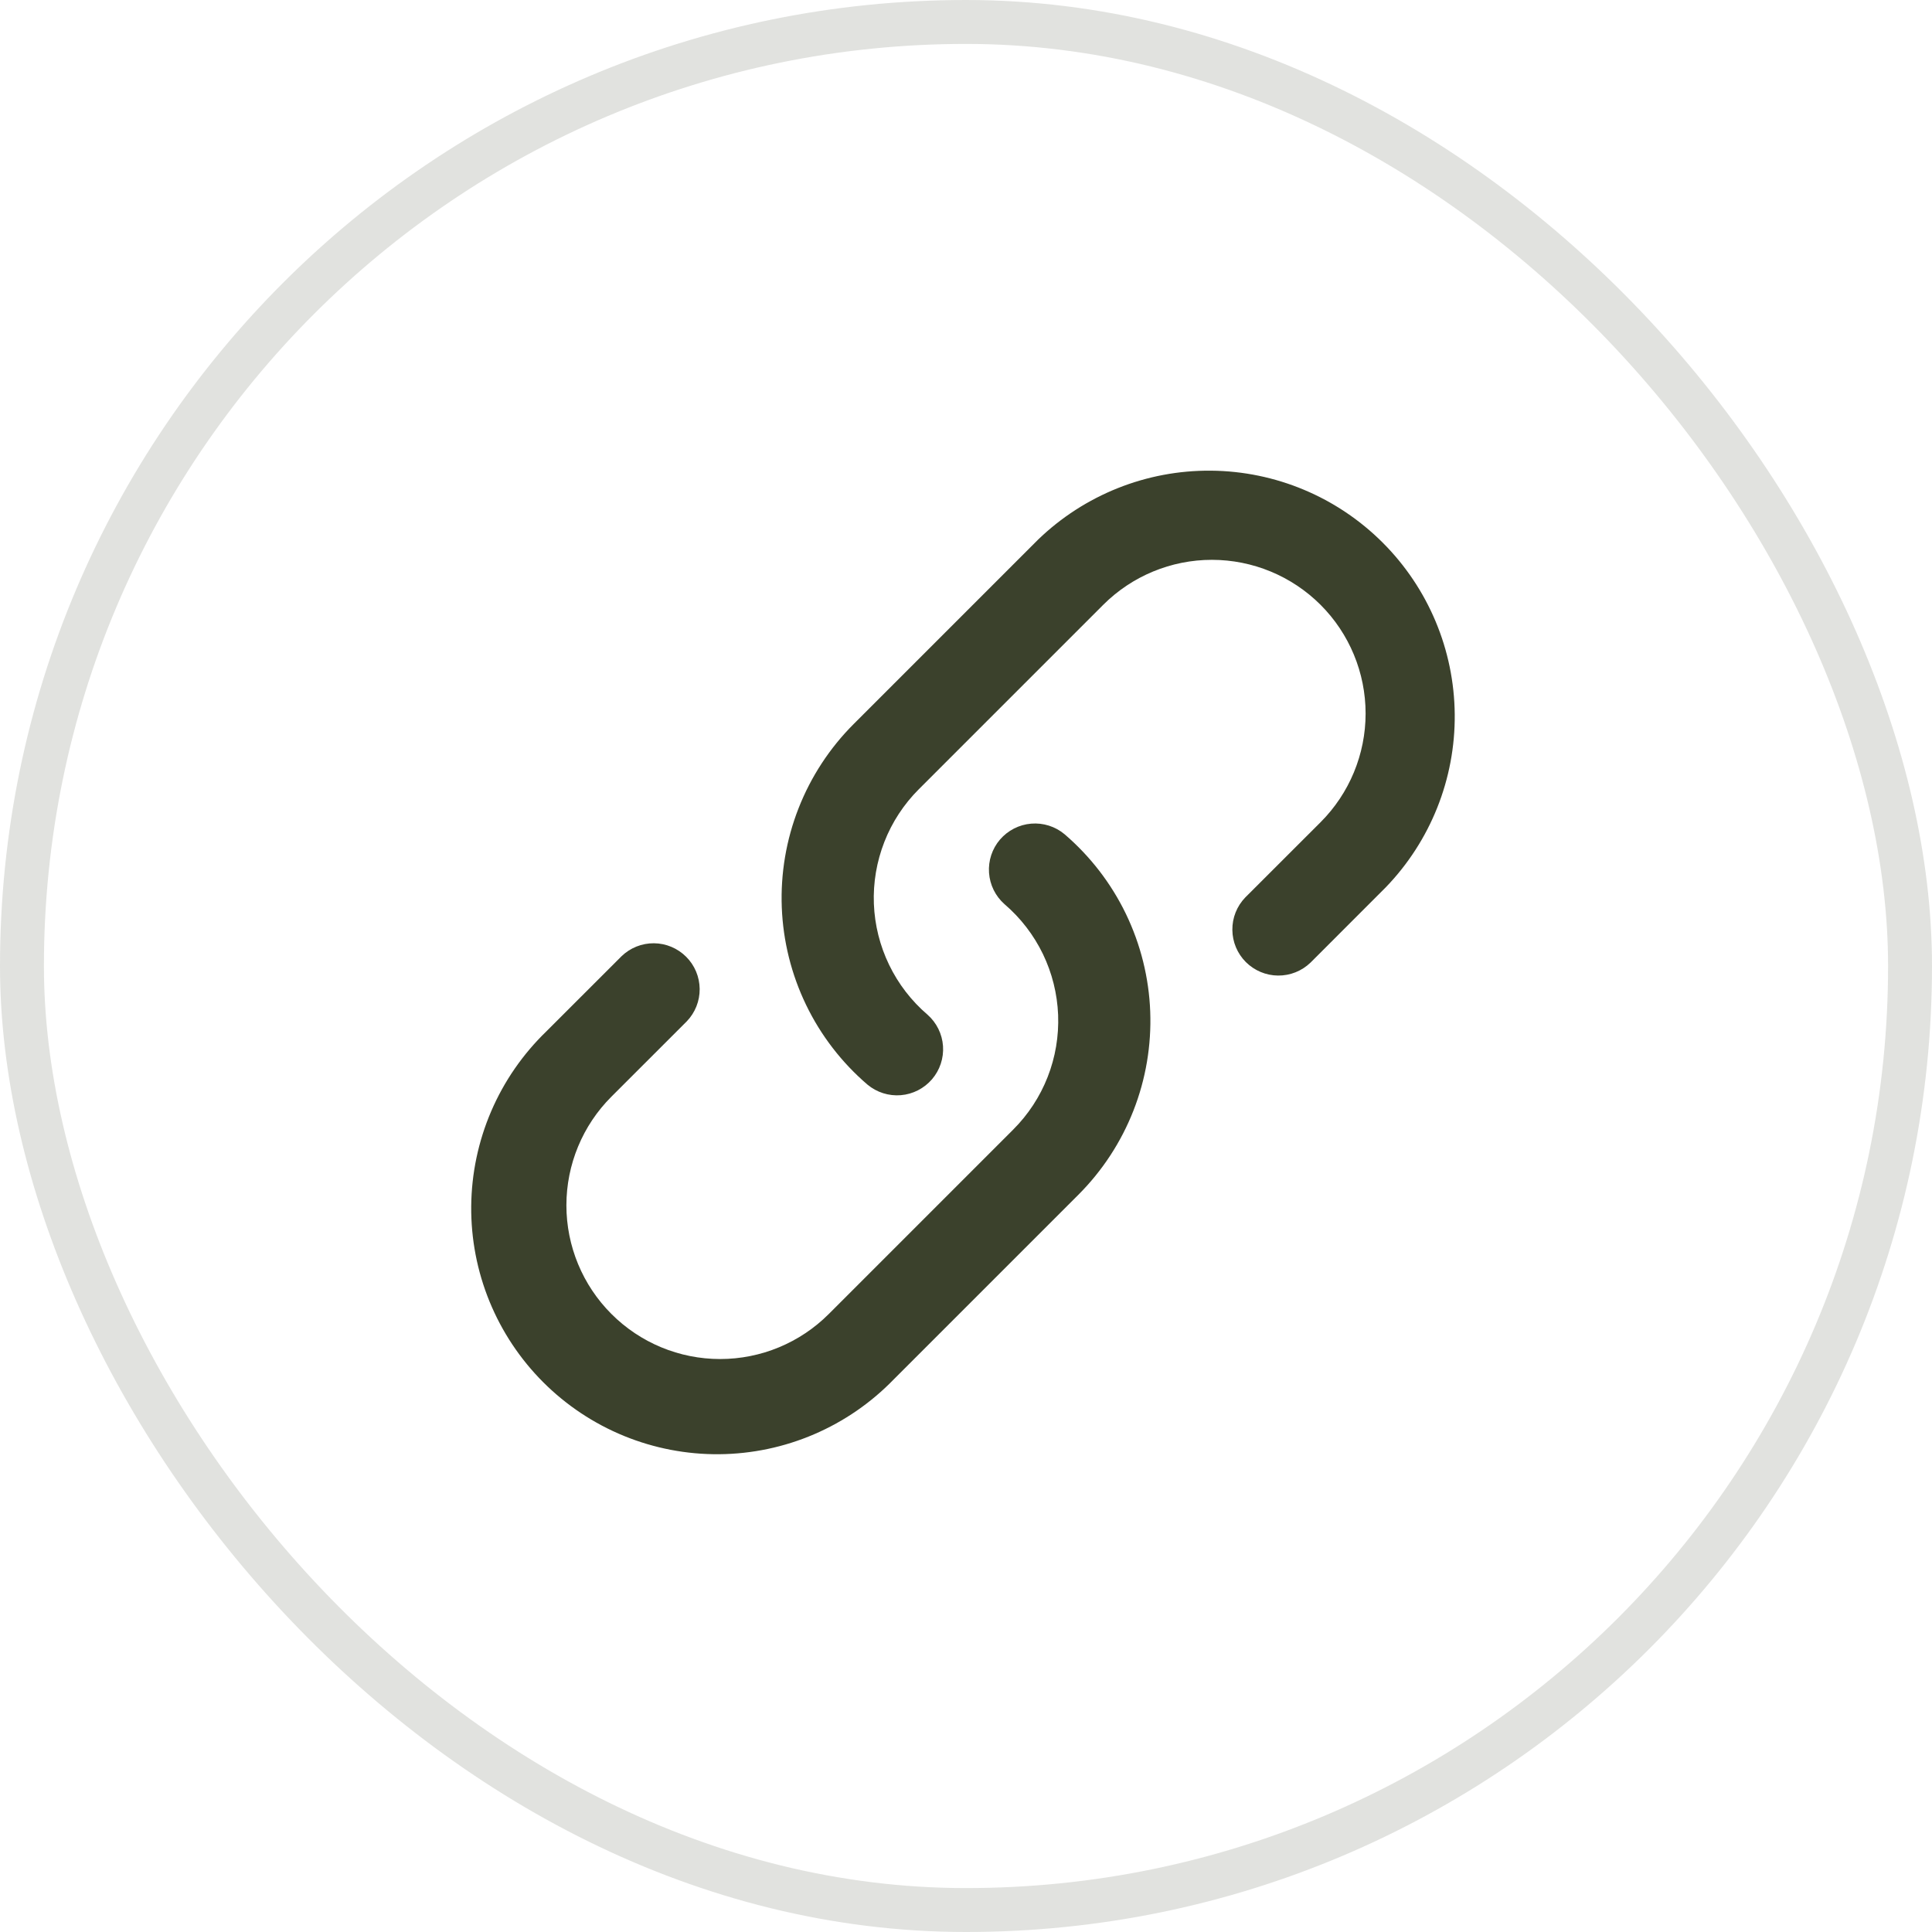 <svg xmlns="http://www.w3.org/2000/svg" fill="none" viewBox="0 0 60 60" height="60" width="60">
<rect stroke-width="1.364" stroke-opacity="0.15" stroke="#3B412C" rx="29.318" height="58.636" width="58.636" y="0.682" x="0.682"></rect>
<path fill="#3B412C" d="M34.261 18.784C35.156 17.889 36.37 17.386 37.636 17.386C38.902 17.386 40.116 17.889 41.012 18.784C41.907 19.679 42.41 20.893 42.41 22.159C42.41 23.425 41.907 24.639 41.012 25.534L38.673 27.871C38.412 28.141 38.268 28.503 38.272 28.878C38.275 29.254 38.426 29.613 38.691 29.878C38.957 30.143 39.316 30.294 39.691 30.297C40.067 30.3 40.428 30.156 40.699 29.895L43.035 27.558C44.426 26.118 45.196 24.189 45.178 22.186C45.161 20.184 44.358 18.269 42.942 16.853C41.526 15.437 39.611 14.634 37.609 14.617C35.607 14.599 33.678 15.369 32.237 16.76L26.51 22.487C25.766 23.231 25.184 24.121 24.8 25.101C24.416 26.08 24.239 27.128 24.279 28.18C24.32 29.231 24.577 30.262 25.035 31.21C25.492 32.157 26.141 32.999 26.94 33.684C27.229 33.925 27.601 34.043 27.976 34.012C28.351 33.981 28.698 33.803 28.944 33.518C29.189 33.232 29.312 32.862 29.286 32.486C29.26 32.111 29.087 31.761 28.805 31.512C28.305 31.084 27.899 30.557 27.613 29.965C27.326 29.373 27.165 28.728 27.139 28.071C27.114 27.413 27.225 26.758 27.465 26.145C27.704 25.533 28.069 24.976 28.534 24.511L34.261 18.784Z"></path>
<path fill="#3B412C" d="M33.06 25.907C32.772 25.666 32.399 25.548 32.024 25.579C31.649 25.61 31.302 25.788 31.056 26.073C30.811 26.359 30.689 26.73 30.715 27.105C30.741 27.48 30.913 27.83 31.195 28.079C31.695 28.507 32.101 29.034 32.388 29.626C32.674 30.218 32.835 30.863 32.861 31.52C32.886 32.178 32.776 32.834 32.536 33.446C32.296 34.059 31.932 34.615 31.466 35.08L25.739 40.807C24.844 41.703 23.63 42.206 22.364 42.206C21.098 42.206 19.884 41.703 18.989 40.807C18.093 39.912 17.59 38.698 17.59 37.432C17.59 36.166 18.093 34.952 18.989 34.057L21.327 31.72C21.588 31.45 21.732 31.088 21.729 30.713C21.725 30.337 21.575 29.978 21.309 29.713C21.043 29.448 20.684 29.297 20.309 29.294C19.933 29.291 19.572 29.436 19.302 29.697L16.965 32.033C16.236 32.738 15.654 33.58 15.254 34.512C14.854 35.444 14.643 36.446 14.634 37.46C14.625 38.474 14.818 39.479 15.202 40.418C15.586 41.356 16.153 42.209 16.87 42.926C17.587 43.643 18.44 44.21 19.378 44.594C20.317 44.978 21.323 45.171 22.336 45.162C23.35 45.153 24.352 44.943 25.284 44.542C26.216 44.142 27.058 43.56 27.763 42.831L33.49 37.104C34.234 36.36 34.816 35.47 35.2 34.491C35.584 33.511 35.761 32.463 35.721 31.412C35.681 30.36 35.423 29.329 34.966 28.381C34.508 27.434 33.859 26.592 33.06 25.907Z"></path>
</svg>
